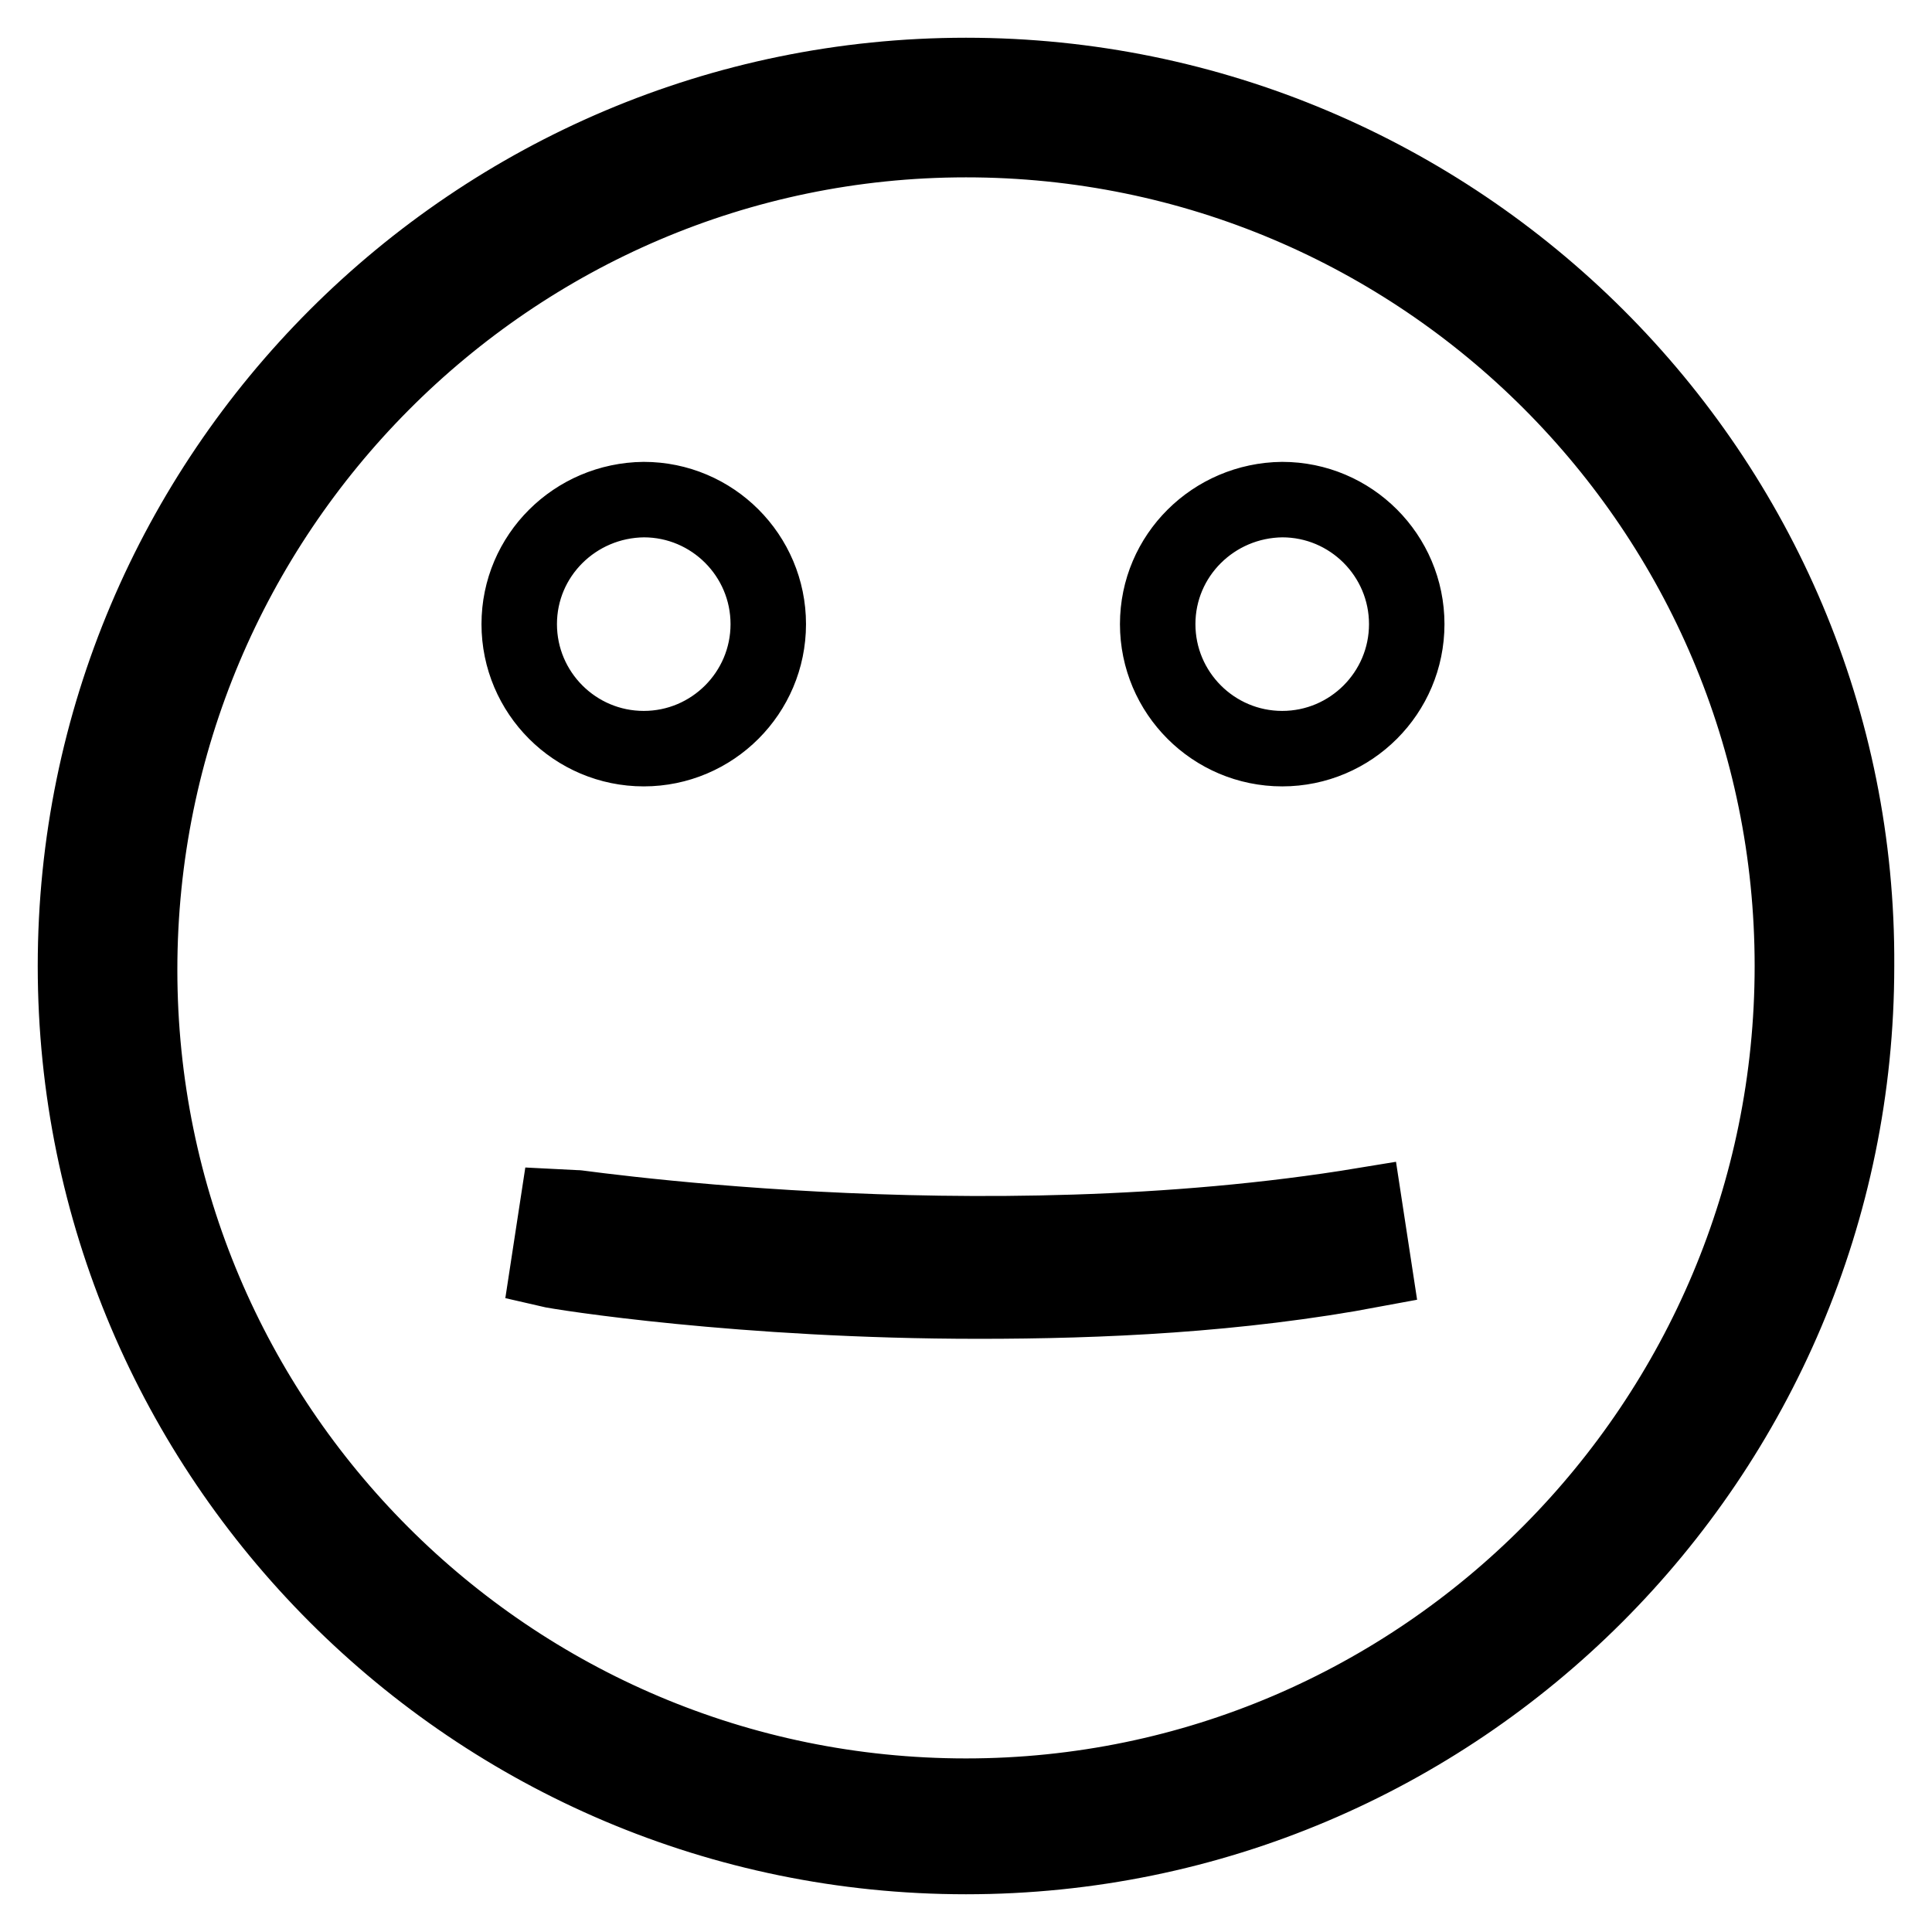 <?xml version="1.0" encoding="utf-8"?>
<!-- Svg Vector Icons : http://www.onlinewebfonts.com/icon -->
<!DOCTYPE svg PUBLIC "-//W3C//DTD SVG 1.1//EN" "http://www.w3.org/Graphics/SVG/1.1/DTD/svg11.dtd">
<svg version="1.1" xmlns="http://www.w3.org/2000/svg" xmlns:xlink="http://www.w3.org/1999/xlink" x="0px" y="0px" viewBox="0 0 256 256" enable-background="new 0 0 256 256" xml:space="preserve">
<g> <path stroke-width="10" fill-opacity="0" stroke="#000000"  d="M128,10C62.9,10,10,62.9,10,128c0,65.1,52.9,118,118,118c65.1,0,118-52.9,118-118 C246.4,62.9,193.1,10,128,10z M128,238c-60.5,0-109.5-49.1-109.5-109.5c0-60.5,49.1-110,109.5-110c60.5,0,109.5,49.1,109.5,109.5 C237.5,188.5,188.5,238,128,238z M68.8,82.7c0,9.1,7.4,16.5,16.5,16.5c9.1,0,16.5-7.4,16.5-16.5c0-9.1-7.4-16.5-16.5-16.5 C76.2,66.3,68.8,73.6,68.8,82.7z M153.4,82.7c0,9.1,7.4,16.5,16.5,16.5c9.1,0,16.5-7.4,16.5-16.5c0-9.1-7.4-16.5-16.5-16.5 C160.8,66.3,153.4,73.6,153.4,82.7z M73.9,159.7l-1.3,8.5c1.7,0.4,25.8,4.2,57.1,4.2c16.1,0,34.3-0.8,52.4-4.2l-1.3-8.5 C129.3,168.2,74.3,159.7,73.9,159.7z"/></g>
</svg>